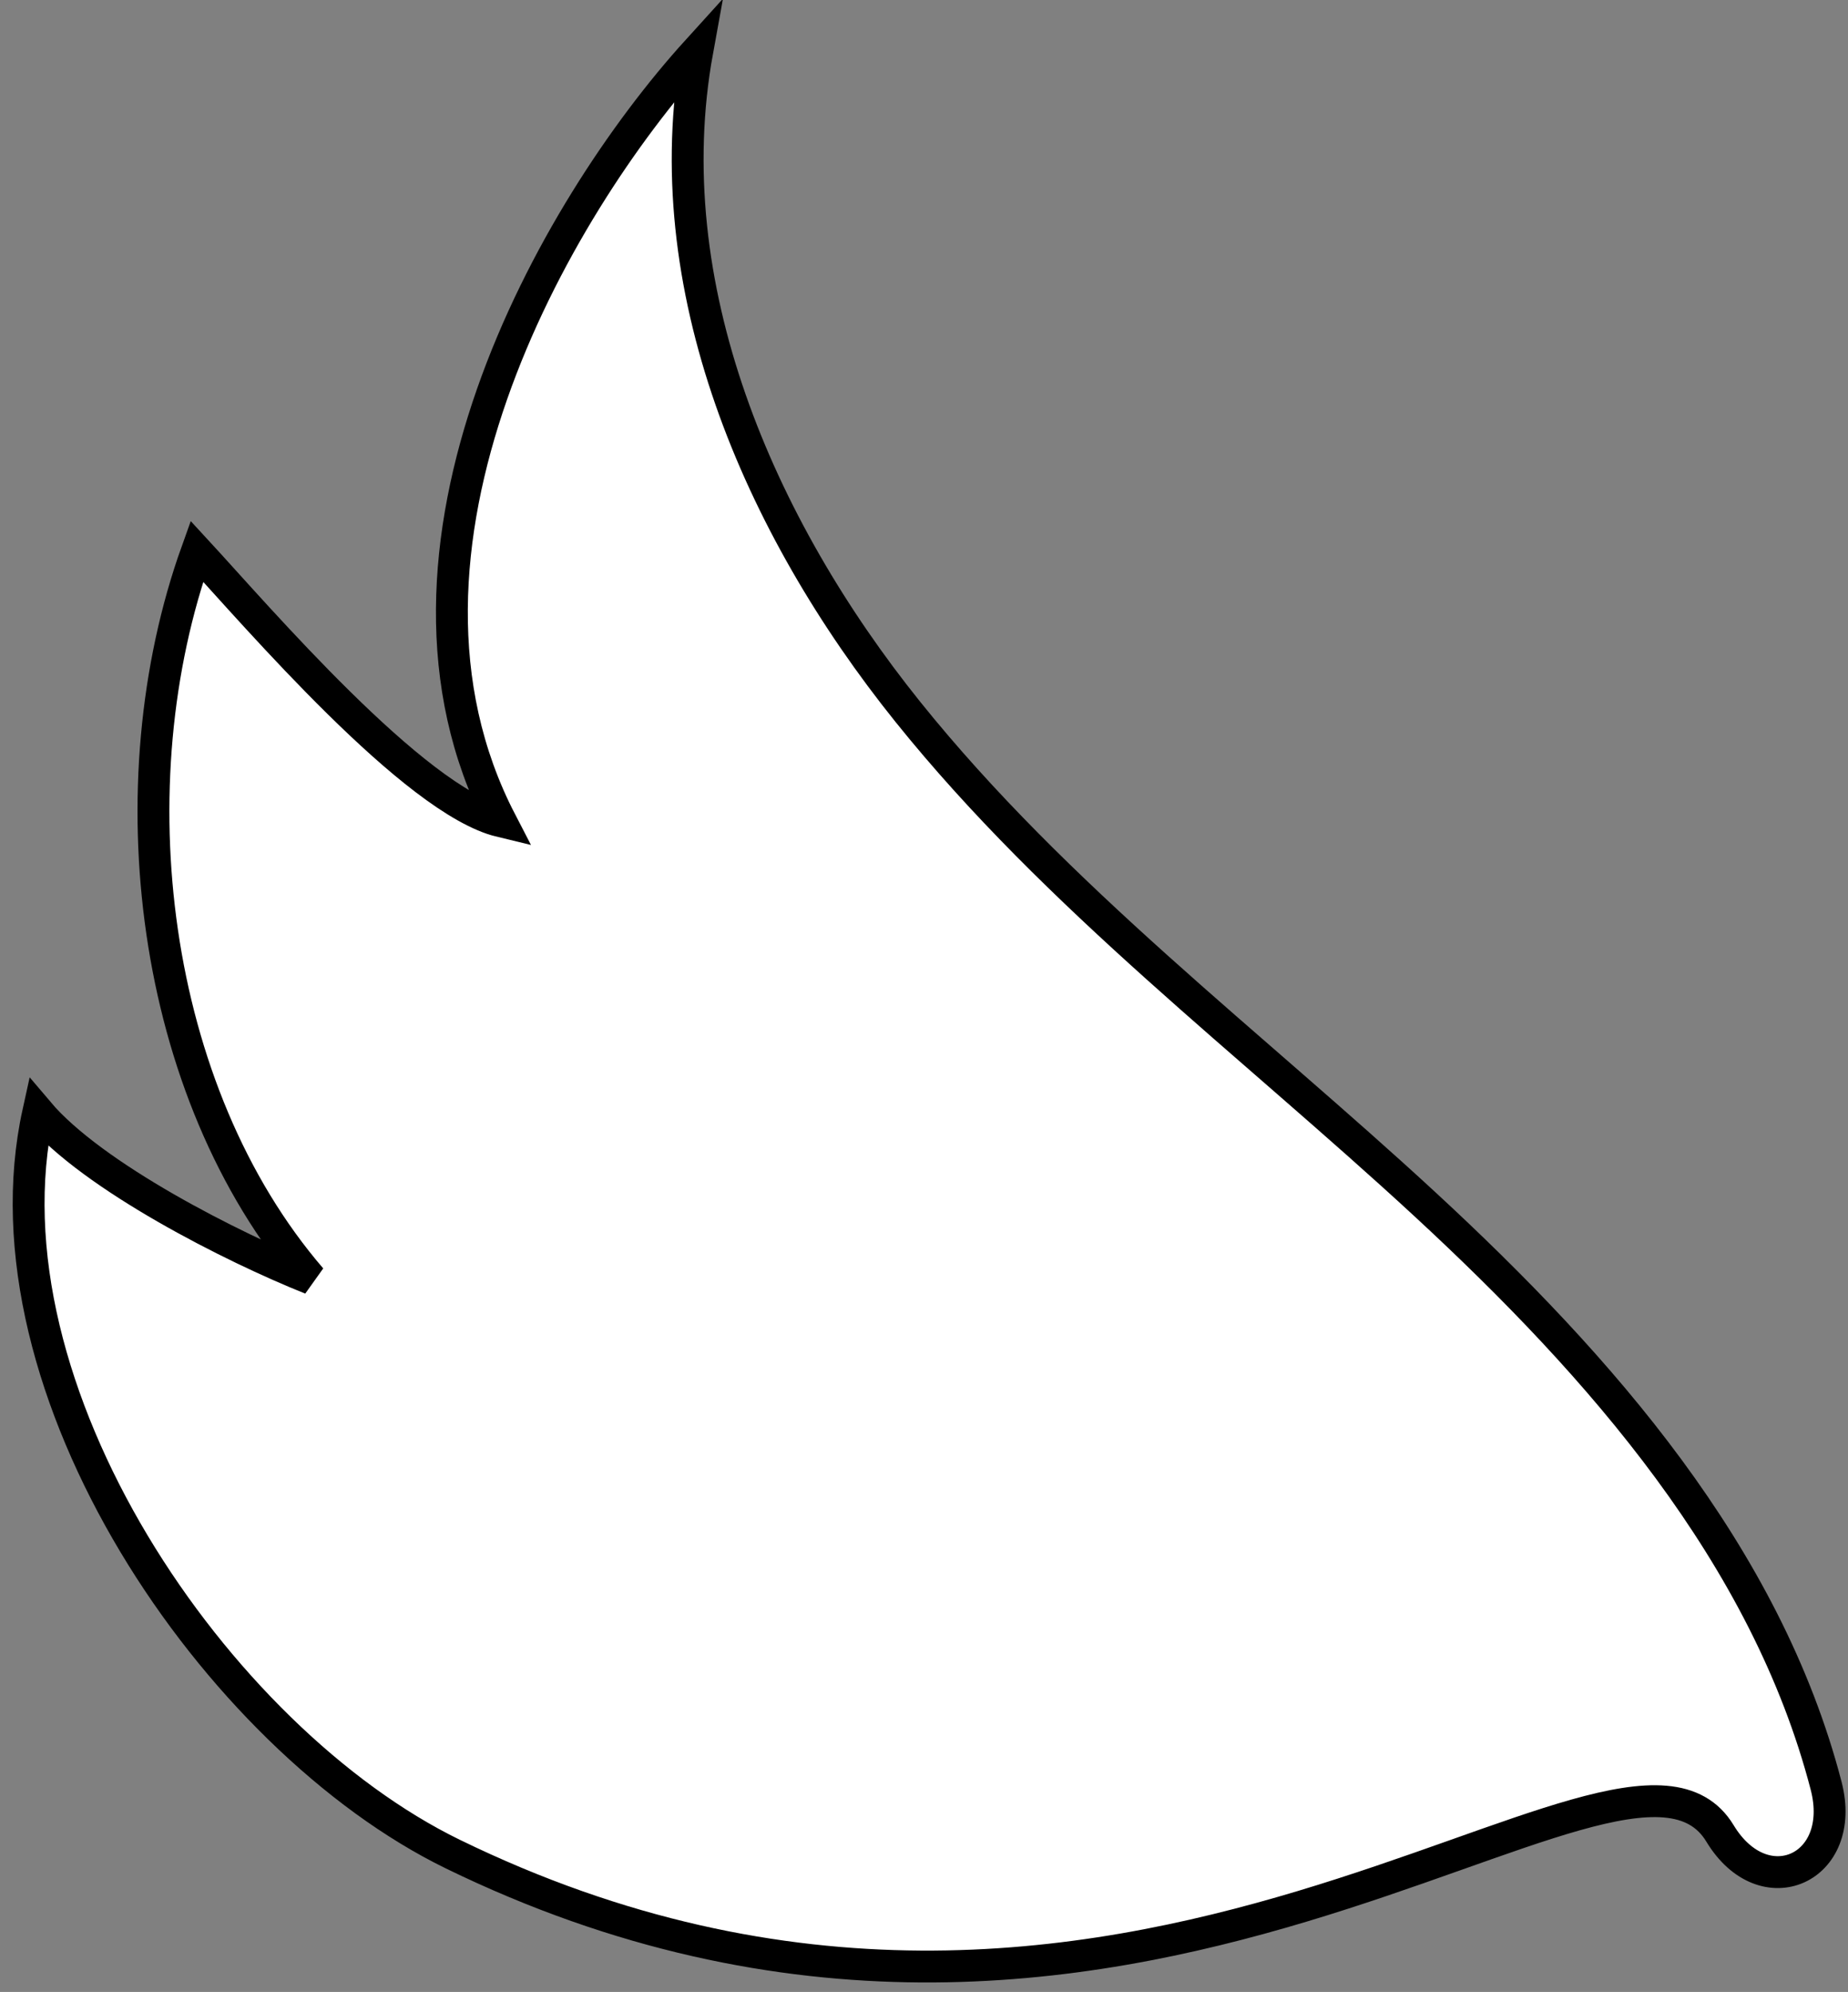<?xml version="1.0" encoding="UTF-8"?>
<svg width="116px" height="125px" viewBox="0 0 116 125" version="1.1" xmlns="http://www.w3.org/2000/svg" xmlns:xlink="http://www.w3.org/1999/xlink">
    <rect x="0" y="0" width="116" height="125" fill="#808080" stroke="none"/>
    <title>sfoli-elements / wing-left</title>
    <g id="Phase-05-–-Buy" stroke="none" stroke-width="1" fill="none" fill-rule="evenodd">
        <g id="xl__assets-ergobag-sfoli" transform="translate(-191, -73)" fill="#FFFFFF" stroke="#000000" stroke-width="2">
            <g id="Group" transform="translate(181, 68)">
                <g id="sfoli-elements-/-wing-left" transform="translate(75, 75) rotate(20) translate(-75, -75) ">
                    <path d="M130.781,102.638 C121.604,95.252 103.151,135.961 56.475,131.062 C40.056,129.338 18.444,113.841 16.107,96.214 C20.712,98.848 30.476,100.018 35.778,100.181 C22.233,92.585 13.494,75.262 13.422,59.732 C18.376,62.288 31.608,69.763 37.146,69.133 C23.045,56.152 27.072,32.017 32.198,19.472 C34.719,34.228 45.996,46.175 58.799,53.934 C71.601,61.693 86.096,66.1 99.903,71.886 C113.709,77.672 127.526,85.226 136.021,97.552 C139.062,101.966 134.939,105.985 130.781,102.638" id="Fill-1"></path>
                </g>
            </g>
        </g>
    </g>
</svg>